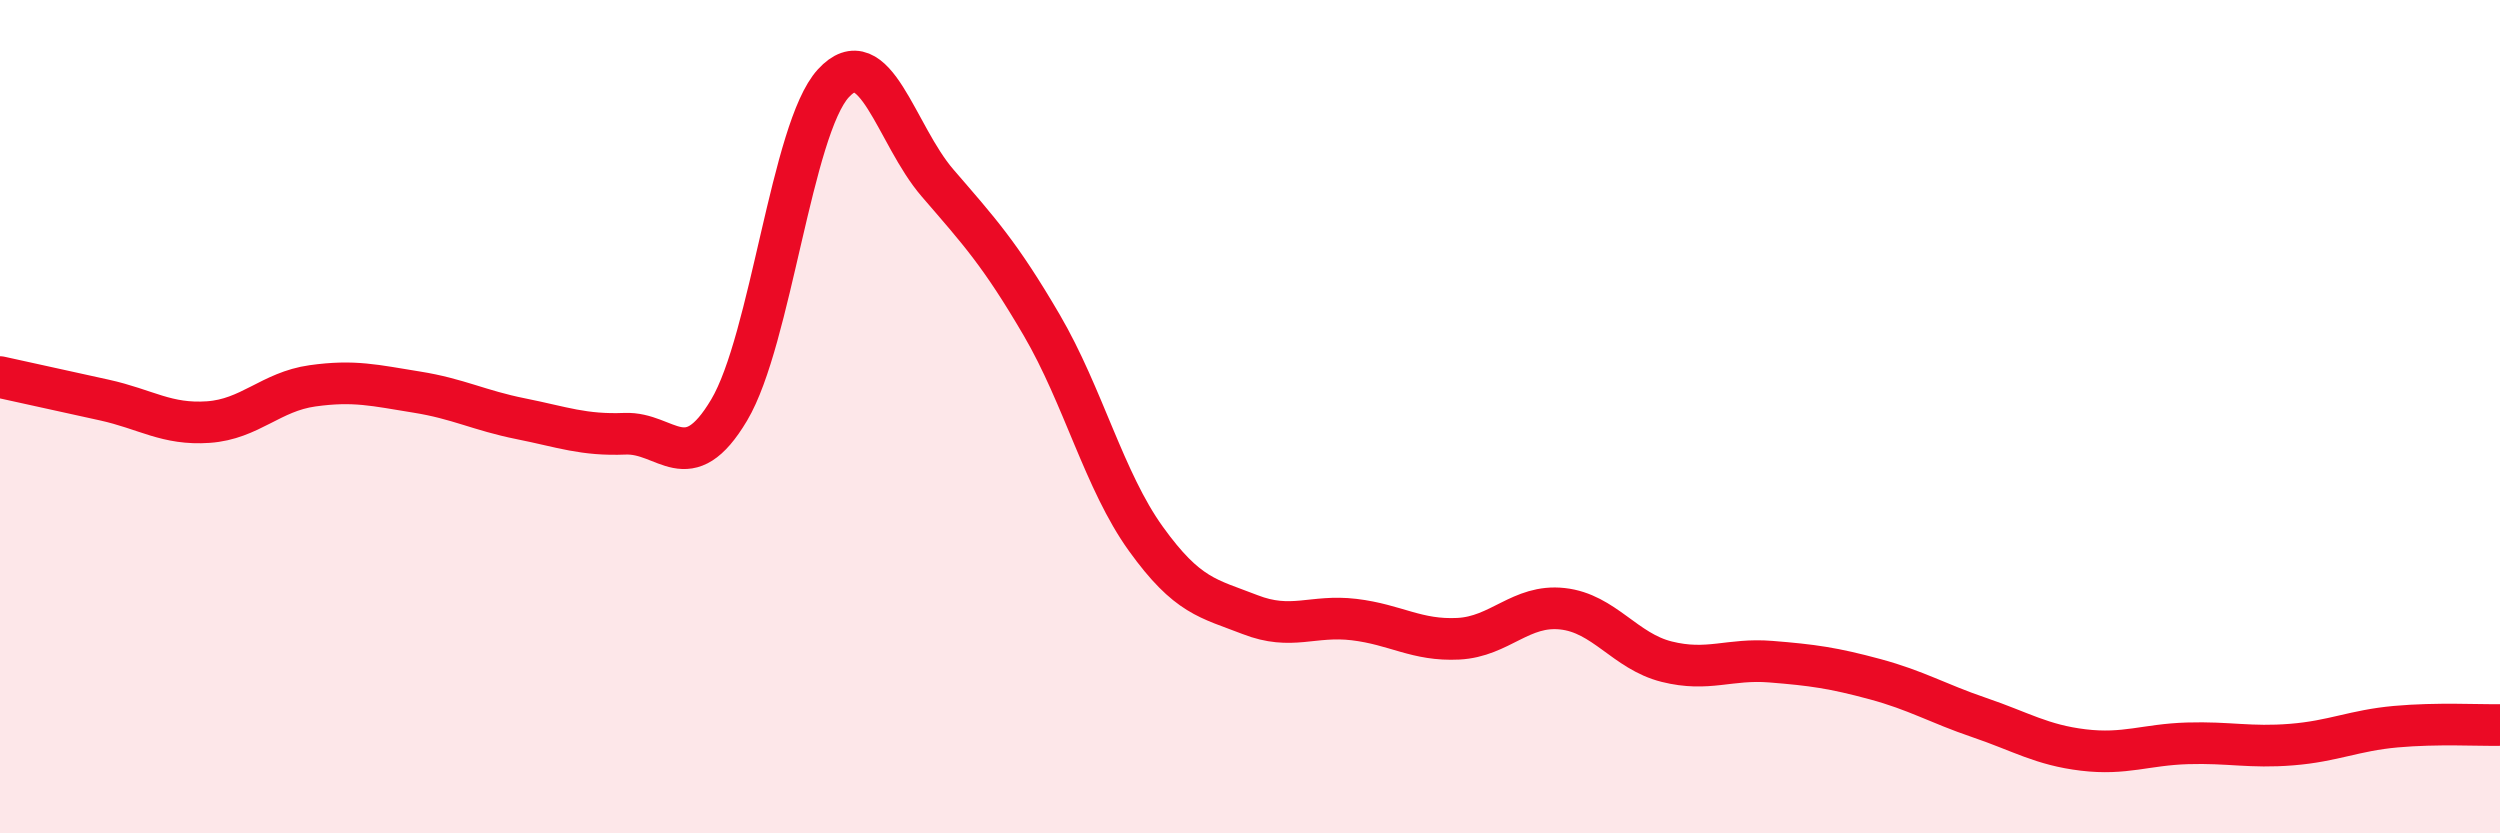
    <svg width="60" height="20" viewBox="0 0 60 20" xmlns="http://www.w3.org/2000/svg">
      <path
        d="M 0,9.05 C 0.5,9.16 1.5,9.38 2.5,9.6 C 3.5,9.82 4,10.2 5,10.13 C 6,10.06 6.5,9.4 7.5,9.26 C 8.5,9.12 9,9.25 10,9.41 C 11,9.57 11.5,9.85 12.5,10.05 C 13.5,10.25 14,10.45 15,10.41 C 16,10.37 16.5,11.52 17.5,9.84 C 18.5,8.16 19,3.09 20,2 C 21,0.91 21.5,3.23 22.5,4.39 C 23.5,5.55 24,6.09 25,7.8 C 26,9.51 26.5,11.54 27.5,12.93 C 28.5,14.32 29,14.36 30,14.75 C 31,15.14 31.5,14.75 32.5,14.87 C 33.5,14.99 34,15.38 35,15.33 C 36,15.28 36.5,14.5 37.5,14.61 C 38.5,14.72 39,15.63 40,15.88 C 41,16.13 41.5,15.8 42.5,15.88 C 43.5,15.96 44,16.03 45,16.3 C 46,16.57 46.5,16.88 47.5,17.22 C 48.5,17.56 49,17.88 50,18 C 51,18.12 51.5,17.87 52.5,17.84 C 53.5,17.81 54,17.95 55,17.87 C 56,17.79 56.5,17.53 57.5,17.44 C 58.5,17.35 59.5,17.41 60,17.4L60 20L0 20Z"
        fill="#EB0A25"
        opacity="0.1"
        stroke-linecap="round"
        stroke-linejoin="round"
      />
      <path
        d="M 0,9.05 C 0.5,9.16 1.5,9.38 2.5,9.6 C 3.5,9.82 4,10.2 5,10.13 C 6,10.06 6.5,9.4 7.5,9.26 C 8.5,9.12 9,9.25 10,9.41 C 11,9.57 11.5,9.85 12.5,10.05 C 13.5,10.25 14,10.45 15,10.41 C 16,10.37 16.5,11.52 17.5,9.84 C 18.5,8.16 19,3.09 20,2 C 21,0.91 21.5,3.23 22.5,4.39 C 23.5,5.55 24,6.09 25,7.8 C 26,9.51 26.5,11.54 27.5,12.93 C 28.5,14.32 29,14.36 30,14.75 C 31,15.14 31.5,14.75 32.5,14.87 C 33.5,14.99 34,15.38 35,15.33 C 36,15.28 36.5,14.5 37.5,14.61 C 38.5,14.72 39,15.63 40,15.88 C 41,16.13 41.5,15.8 42.5,15.88 C 43.5,15.96 44,16.03 45,16.3 C 46,16.57 46.5,16.88 47.5,17.22 C 48.5,17.56 49,17.88 50,18 C 51,18.12 51.5,17.87 52.5,17.84 C 53.5,17.81 54,17.95 55,17.87 C 56,17.79 56.5,17.53 57.5,17.44 C 58.5,17.35 59.5,17.41 60,17.4"
        stroke="#EB0A25"
        stroke-width="1"
        fill="none"
        stroke-linecap="round"
        stroke-linejoin="round"
      />
    </svg>
  
